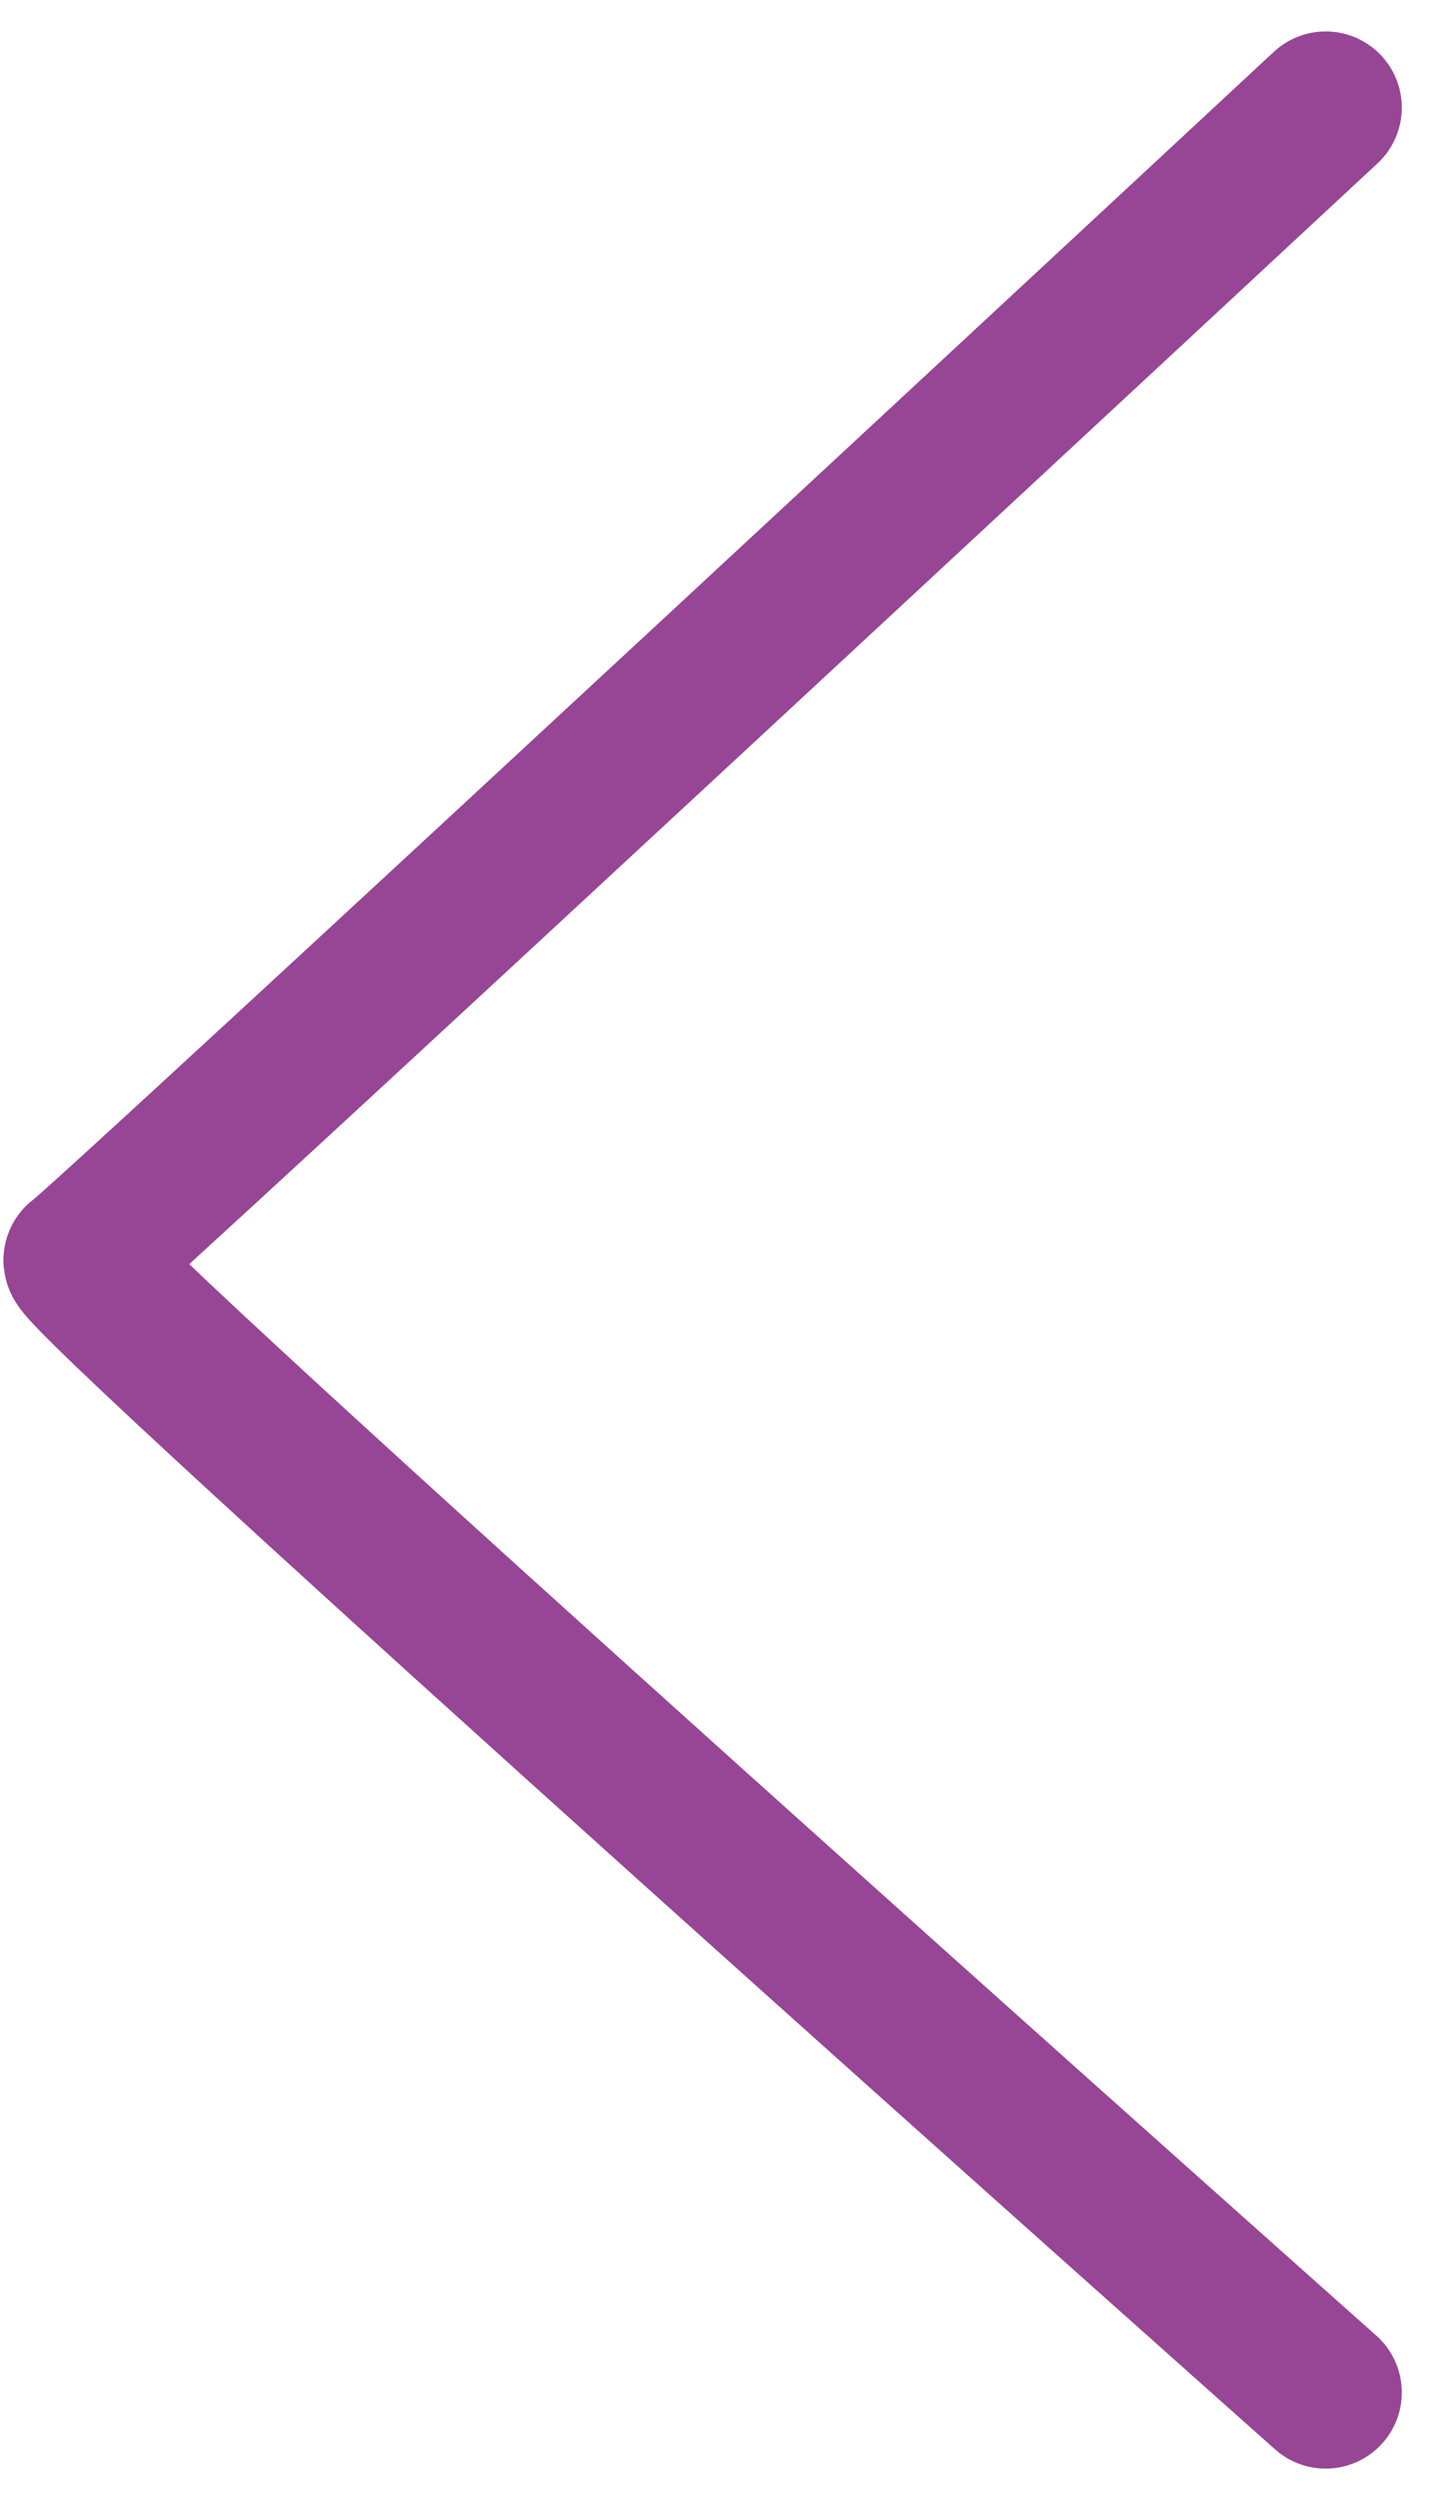 <svg xmlns="http://www.w3.org/2000/svg" width="18.824" height="32.829" viewBox="0 0 18.824 32.829"><path d="M8119.235,238.9s14.749-16.59,14.872-16.367,15.132,16.367,15.132,16.367" transform="translate(-221.486 8150.652) rotate(-90)" fill="none" stroke="#974595" stroke-linecap="round" stroke-width="2"/></svg>